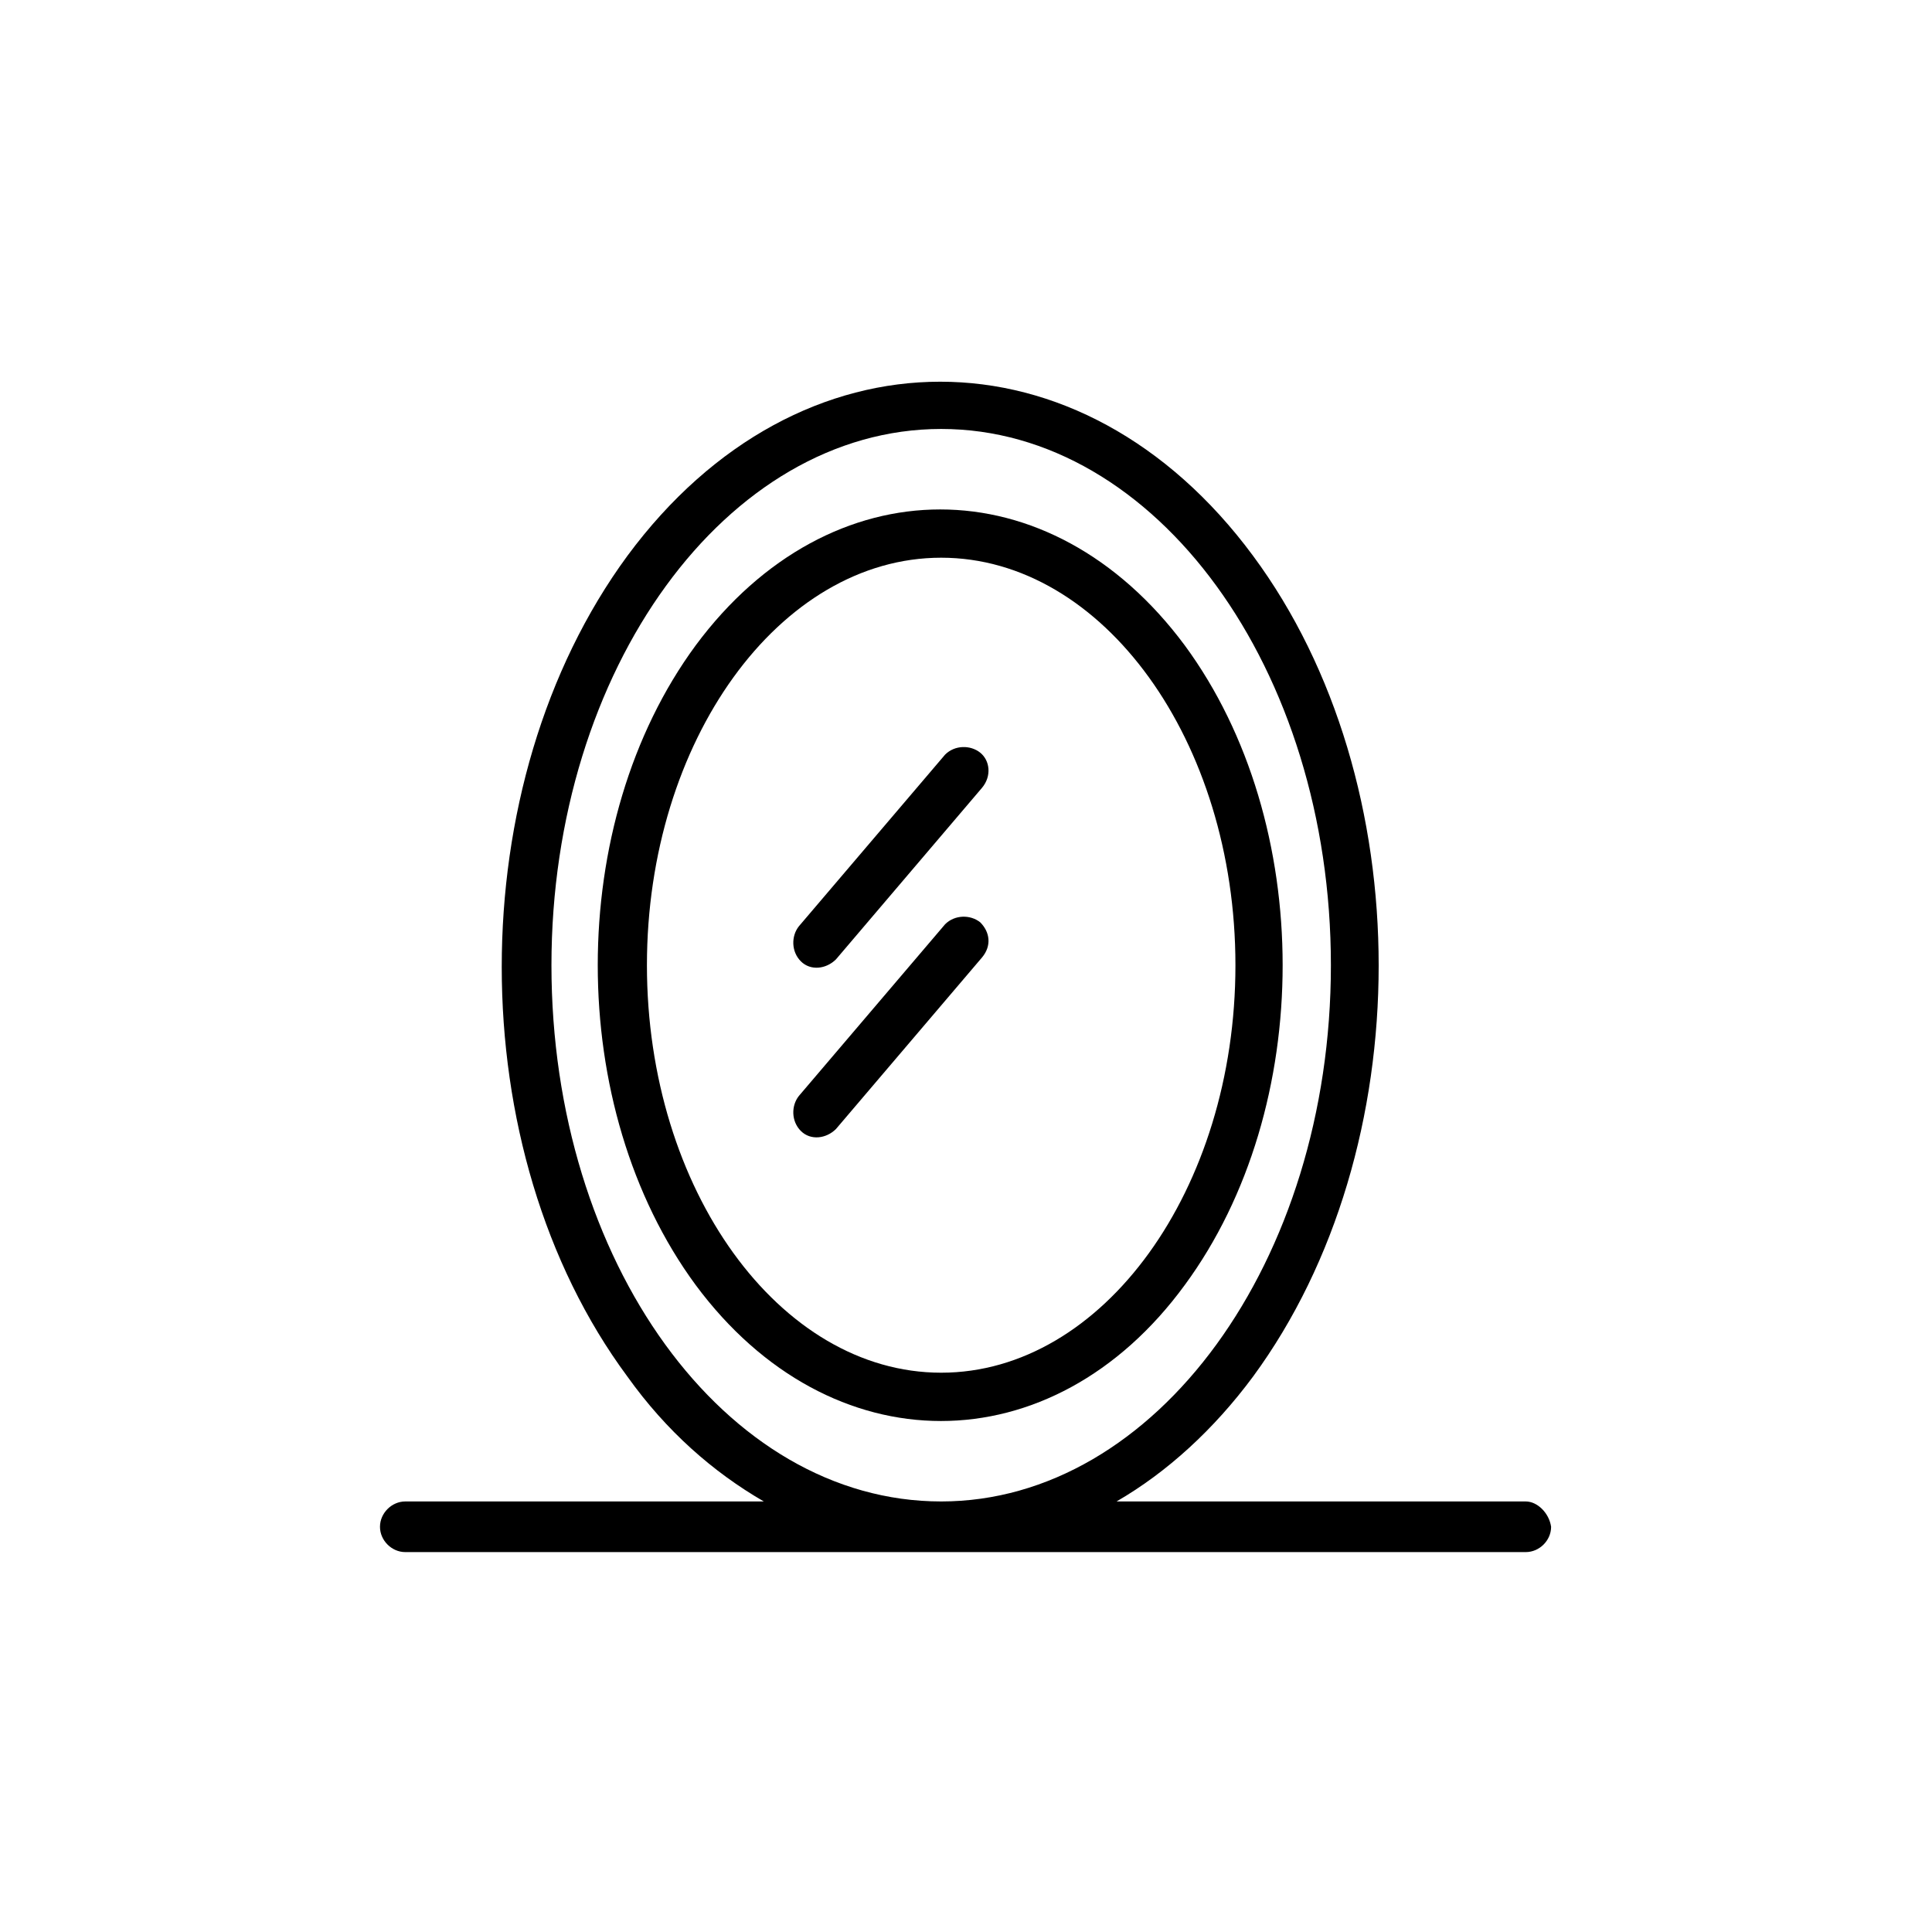 <svg xmlns="http://www.w3.org/2000/svg" width="100" height="100" fill="none" viewBox="0 0 100 100"><path fill="#000" d="M48.715 71.051c-8.371 0-15.23-9.485-15.23-21.09 0-11.609 6.859-21.094 15.23-21.094s15.231 9.485 15.231 21.094c0 11.605-6.86 21.09-15.231 21.09Zm12.609-37.645c-6.961-9.383-18.359-9.383-25.316 0-6.758 9.184-6.758 23.922 0 33.106 6.957 9.386 18.457 9.386 25.316 0 6.754-9.184 6.754-23.922 0-33.106Z"></path><path fill="#000" d="M28.543 49.961c0-15.344 9.078-27.758 20.172-27.758 11.098 0 20.172 12.414 20.172 27.758 0 15.34-9.074 27.754-20.172 27.754-11.195 0-20.172-12.414-20.172-27.754Zm50.43 27.754h-21.18c2.621-1.516 5.043-3.735 7.063-6.461 8.672-11.809 8.672-30.781 0-42.488-8.879-12.012-23.504-12.012-32.379 0-8.676 11.808-8.676 30.781 0 42.488 2.015 2.824 4.437 4.945 7.058 6.461H20.977c-.703 0-1.309.605-1.309 1.312 0 .707.606 1.309 1.309 1.309h57.996c.707 0 1.312-.602 1.312-1.309-.101-.707-.707-1.312-1.312-1.312Z"></path><path fill="#000" d="M50.735 38.957c-.504-.402-1.313-.402-1.817.102l-7.566 8.882c-.403.504-.403 1.313.1 1.817.505.504 1.314.402 1.818-.102l7.562-8.883c.504-.605.407-1.41-.097-1.816ZM50.735 47.738c-.504-.402-1.313-.402-1.817.102l-7.566 8.883c-.403.504-.403 1.312.1 1.816.505.504 1.314.402 1.818-.102l7.562-8.882c.504-.606.407-1.313-.097-1.817Z"></path></svg>